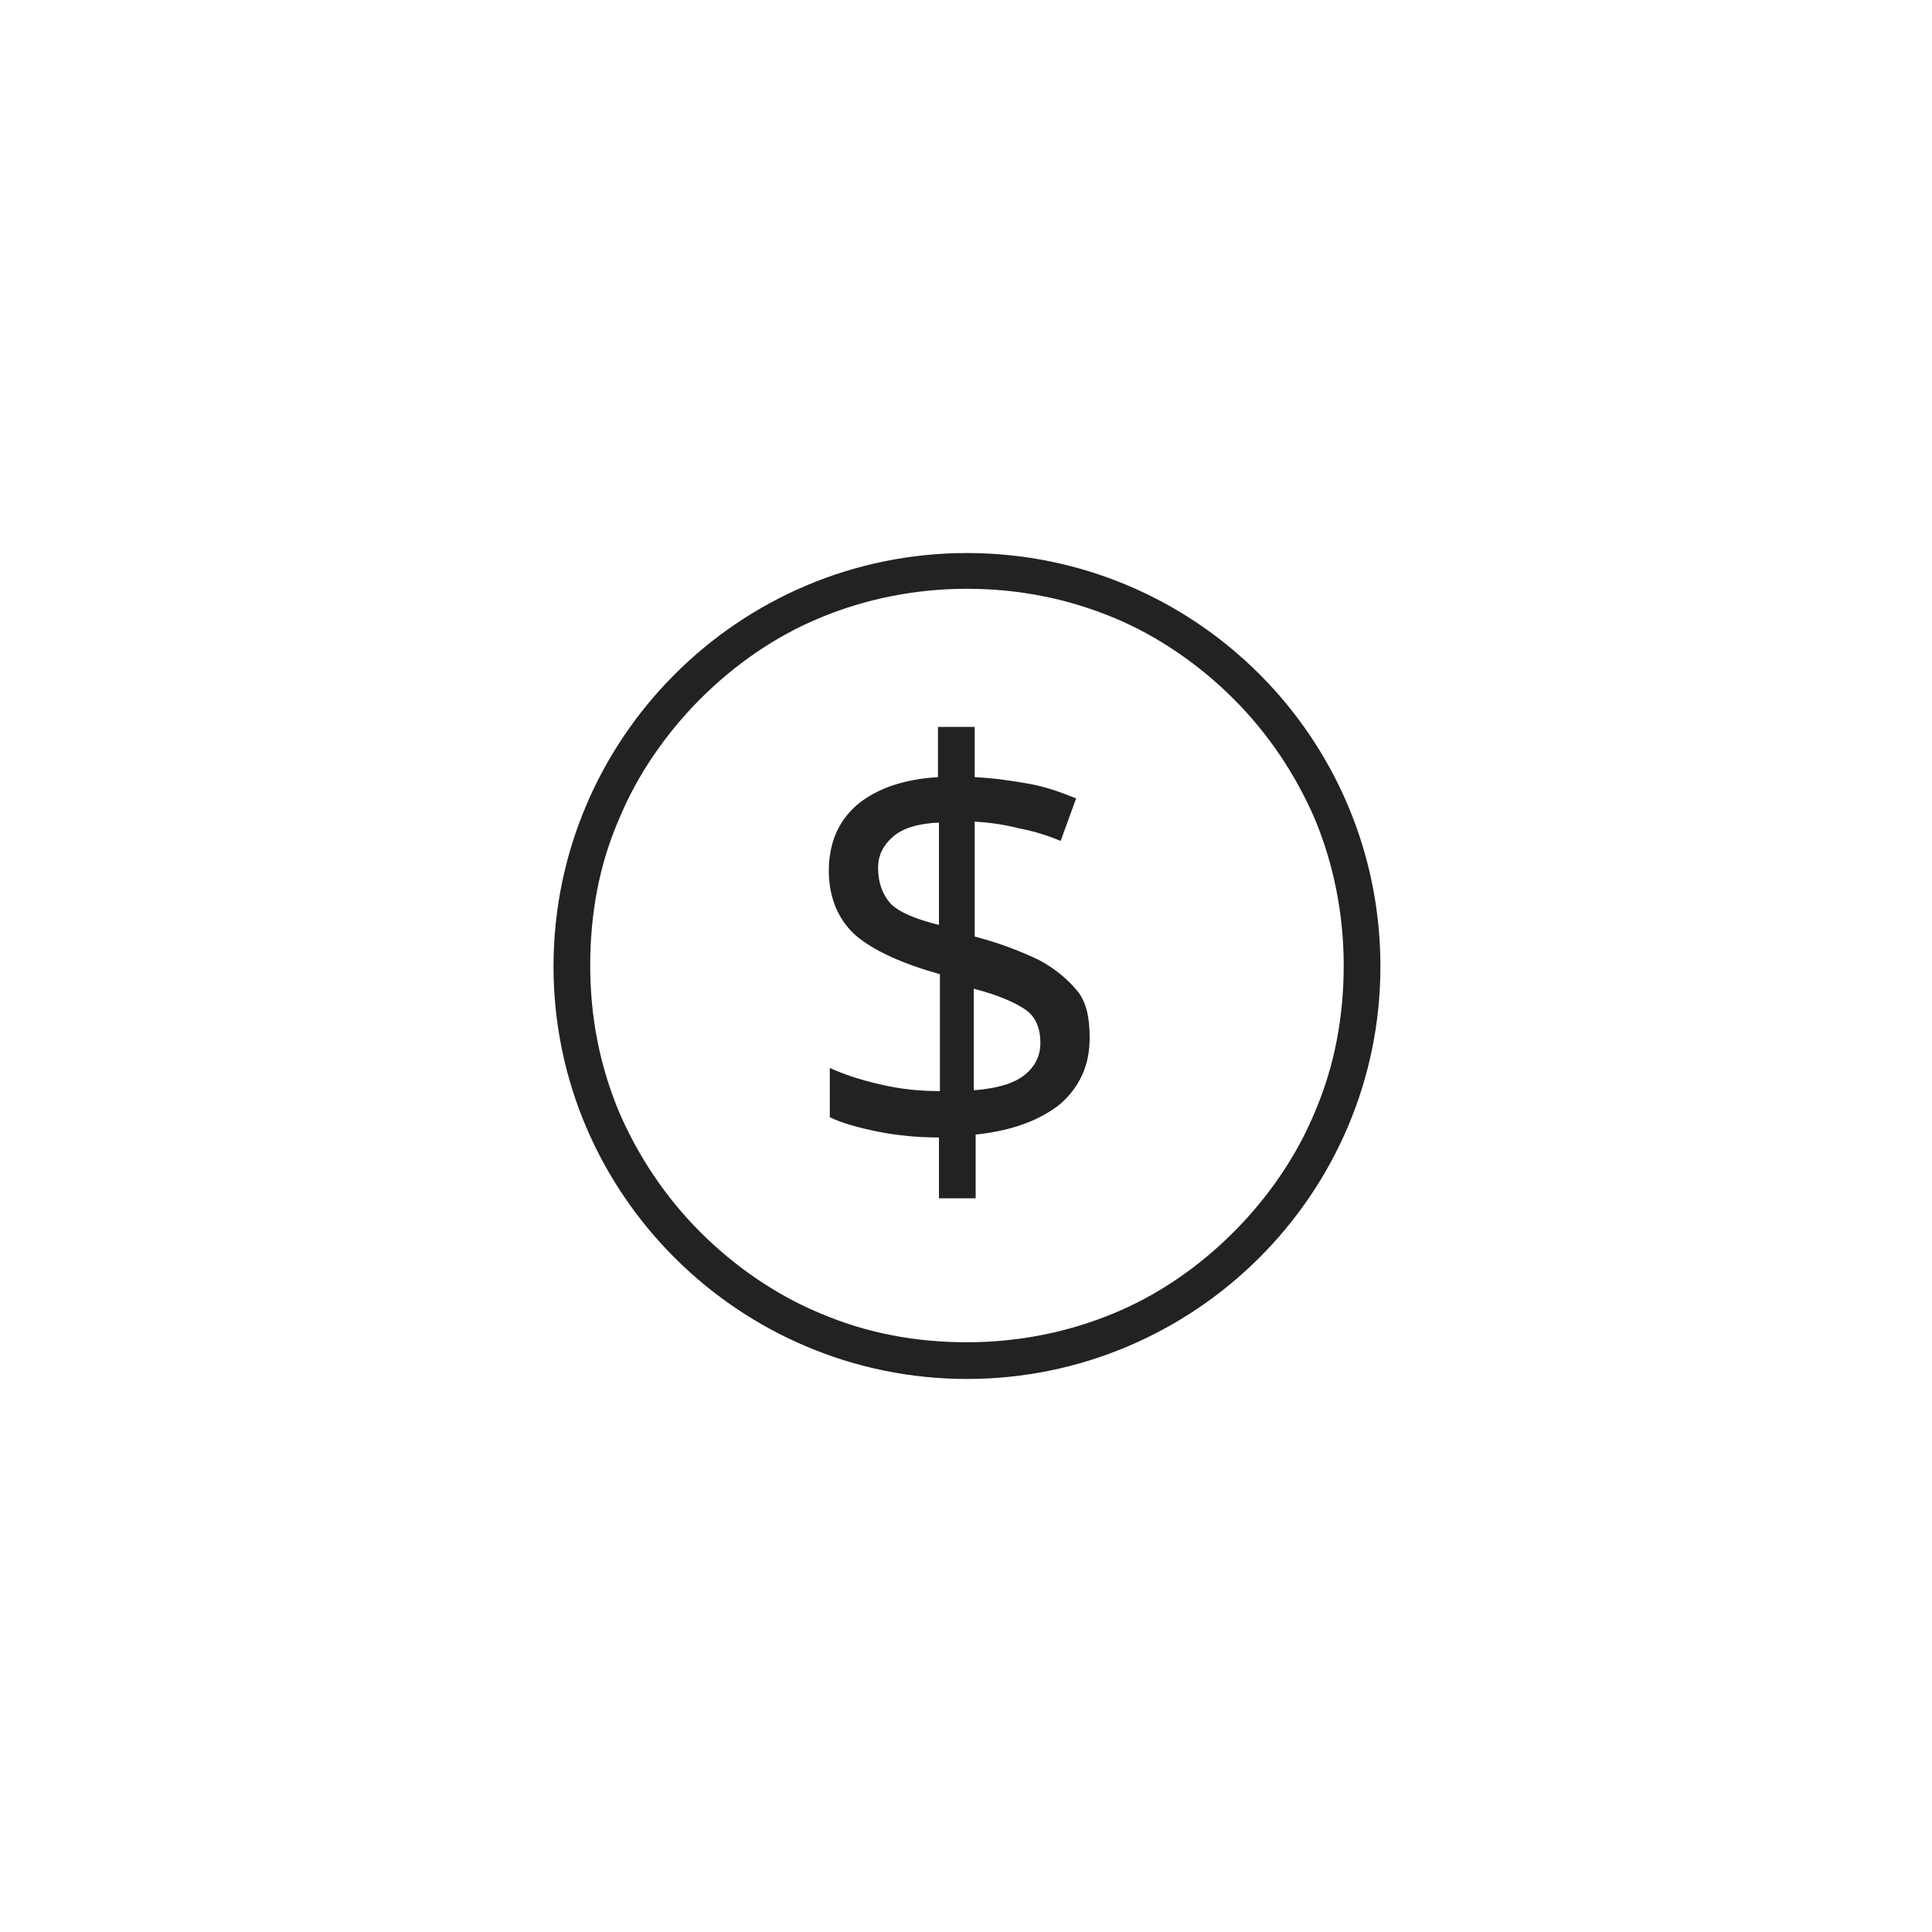 <?xml version="1.0" encoding="utf-8"?>
<!-- Generator: Adobe Illustrator 24.1.0, SVG Export Plug-In . SVG Version: 6.00 Build 0)  -->
<svg version="1.1" id="圖層_1" xmlns="http://www.w3.org/2000/svg" xmlns:xlink="http://www.w3.org/1999/xlink" x="0px" y="0px"
	 viewBox="0 0 200 200" style="enable-background:new 0 0 200 200;" xml:space="preserve">
<style type="text/css">
	.st0{fill:none;}
	.st1{fill:#222222;}
	.st2{enable-background:new    ;}
</style>
<g>
	<g id="Group_13418" transform="translate(671 1240.05)">
		<g id="Path_18763" transform="translate(0 0)">
			<path class="st0" d="M-570.9-1182.8c23.6,0,42.8,19.1,42.8,42.8c0,23.6-19.3,42.7-42.8,42.7c-23.5,0-42.8-19.1-42.8-42.7
				C-613.7-1163.6-594.5-1182.8-570.9-1182.8L-570.9-1182.8z"/>
			<path class="st1" d="M-570.9-1179.1c-5.2,0-10.4,1-15.2,3c-4.6,1.9-8.8,4.8-12.4,8.4c-3.5,3.5-6.5,7.8-8.4,12.4
				c-2.1,4.8-3,9.9-3,15.2c0,5.4,1,10.4,3,15.2c2,4.6,4.8,8.8,8.4,12.4c3.5,3.5,7.8,6.5,12.4,8.4c4.9,2.1,10,3,15.2,3
				c5.2,0,10.4-1,15.2-3c4.6-1.9,8.8-4.8,12.4-8.4c3.5-3.5,6.5-7.8,8.4-12.4c2.1-4.9,3-10,3-15.2s-1-10.4-3-15.2
				c-2-4.6-4.8-8.8-8.4-12.4c-3.5-3.5-7.8-6.5-12.4-8.4C-560.5-1178.1-565.6-1179.1-570.9-1179.1 M-570.9-1182.8
				c23.6,0,42.8,19.1,42.8,42.8c0,23.6-19.3,42.7-42.8,42.7c-23.5,0-42.8-19.1-42.8-42.7S-594.5-1182.8-570.9-1182.8z"/>
		</g>
		<g class="st2">
			<path class="st1" d="M-573.8-1116v-6.3c-2.2,0-4.3-0.2-6.3-0.6s-3.8-0.9-5-1.5v-5.1c1.3,0.6,3,1.2,5.2,1.7
				c2.1,0.5,4.1,0.7,6.2,0.7v-12.1c-3.9-1.1-6.8-2.4-8.7-4c-1.8-1.6-2.8-3.9-2.8-6.7c0-2.9,1-5.2,3-6.9c2.1-1.7,4.9-2.6,8.3-2.8
				v-5.2h3.8v5.2c2.1,0.1,4,0.4,5.7,0.7s3.3,0.9,4.8,1.5l-1.6,4.4c-1.2-0.5-2.7-1-4.3-1.3c-1.6-0.4-3-0.6-4.6-0.7v11.9
				c2.7,0.7,4.9,1.6,6.6,2.4c1.7,0.9,3,2,4,3.2s1.3,2.9,1.3,4.9c0,2.8-1,5-3,6.8c-2.1,1.7-5,2.8-8.8,3.2v6.6h-3.9V-1116z
				 M-573.8-1144.3v-10.6c-2.2,0.1-3.8,0.6-4.8,1.5c-1,0.9-1.5,1.9-1.5,3.2c0,1.6,0.5,2.8,1.3,3.7
				C-577.9-1145.6-576.2-1144.9-573.8-1144.3z M-570-1127.2c2.3-0.2,4-0.7,5.1-1.6s1.6-2,1.6-3.3c0-1.5-0.5-2.7-1.5-3.4
				c-1-0.7-2.7-1.5-5.4-2.2v10.5H-570z"/>
		</g>
	</g>
</g>
</svg>
